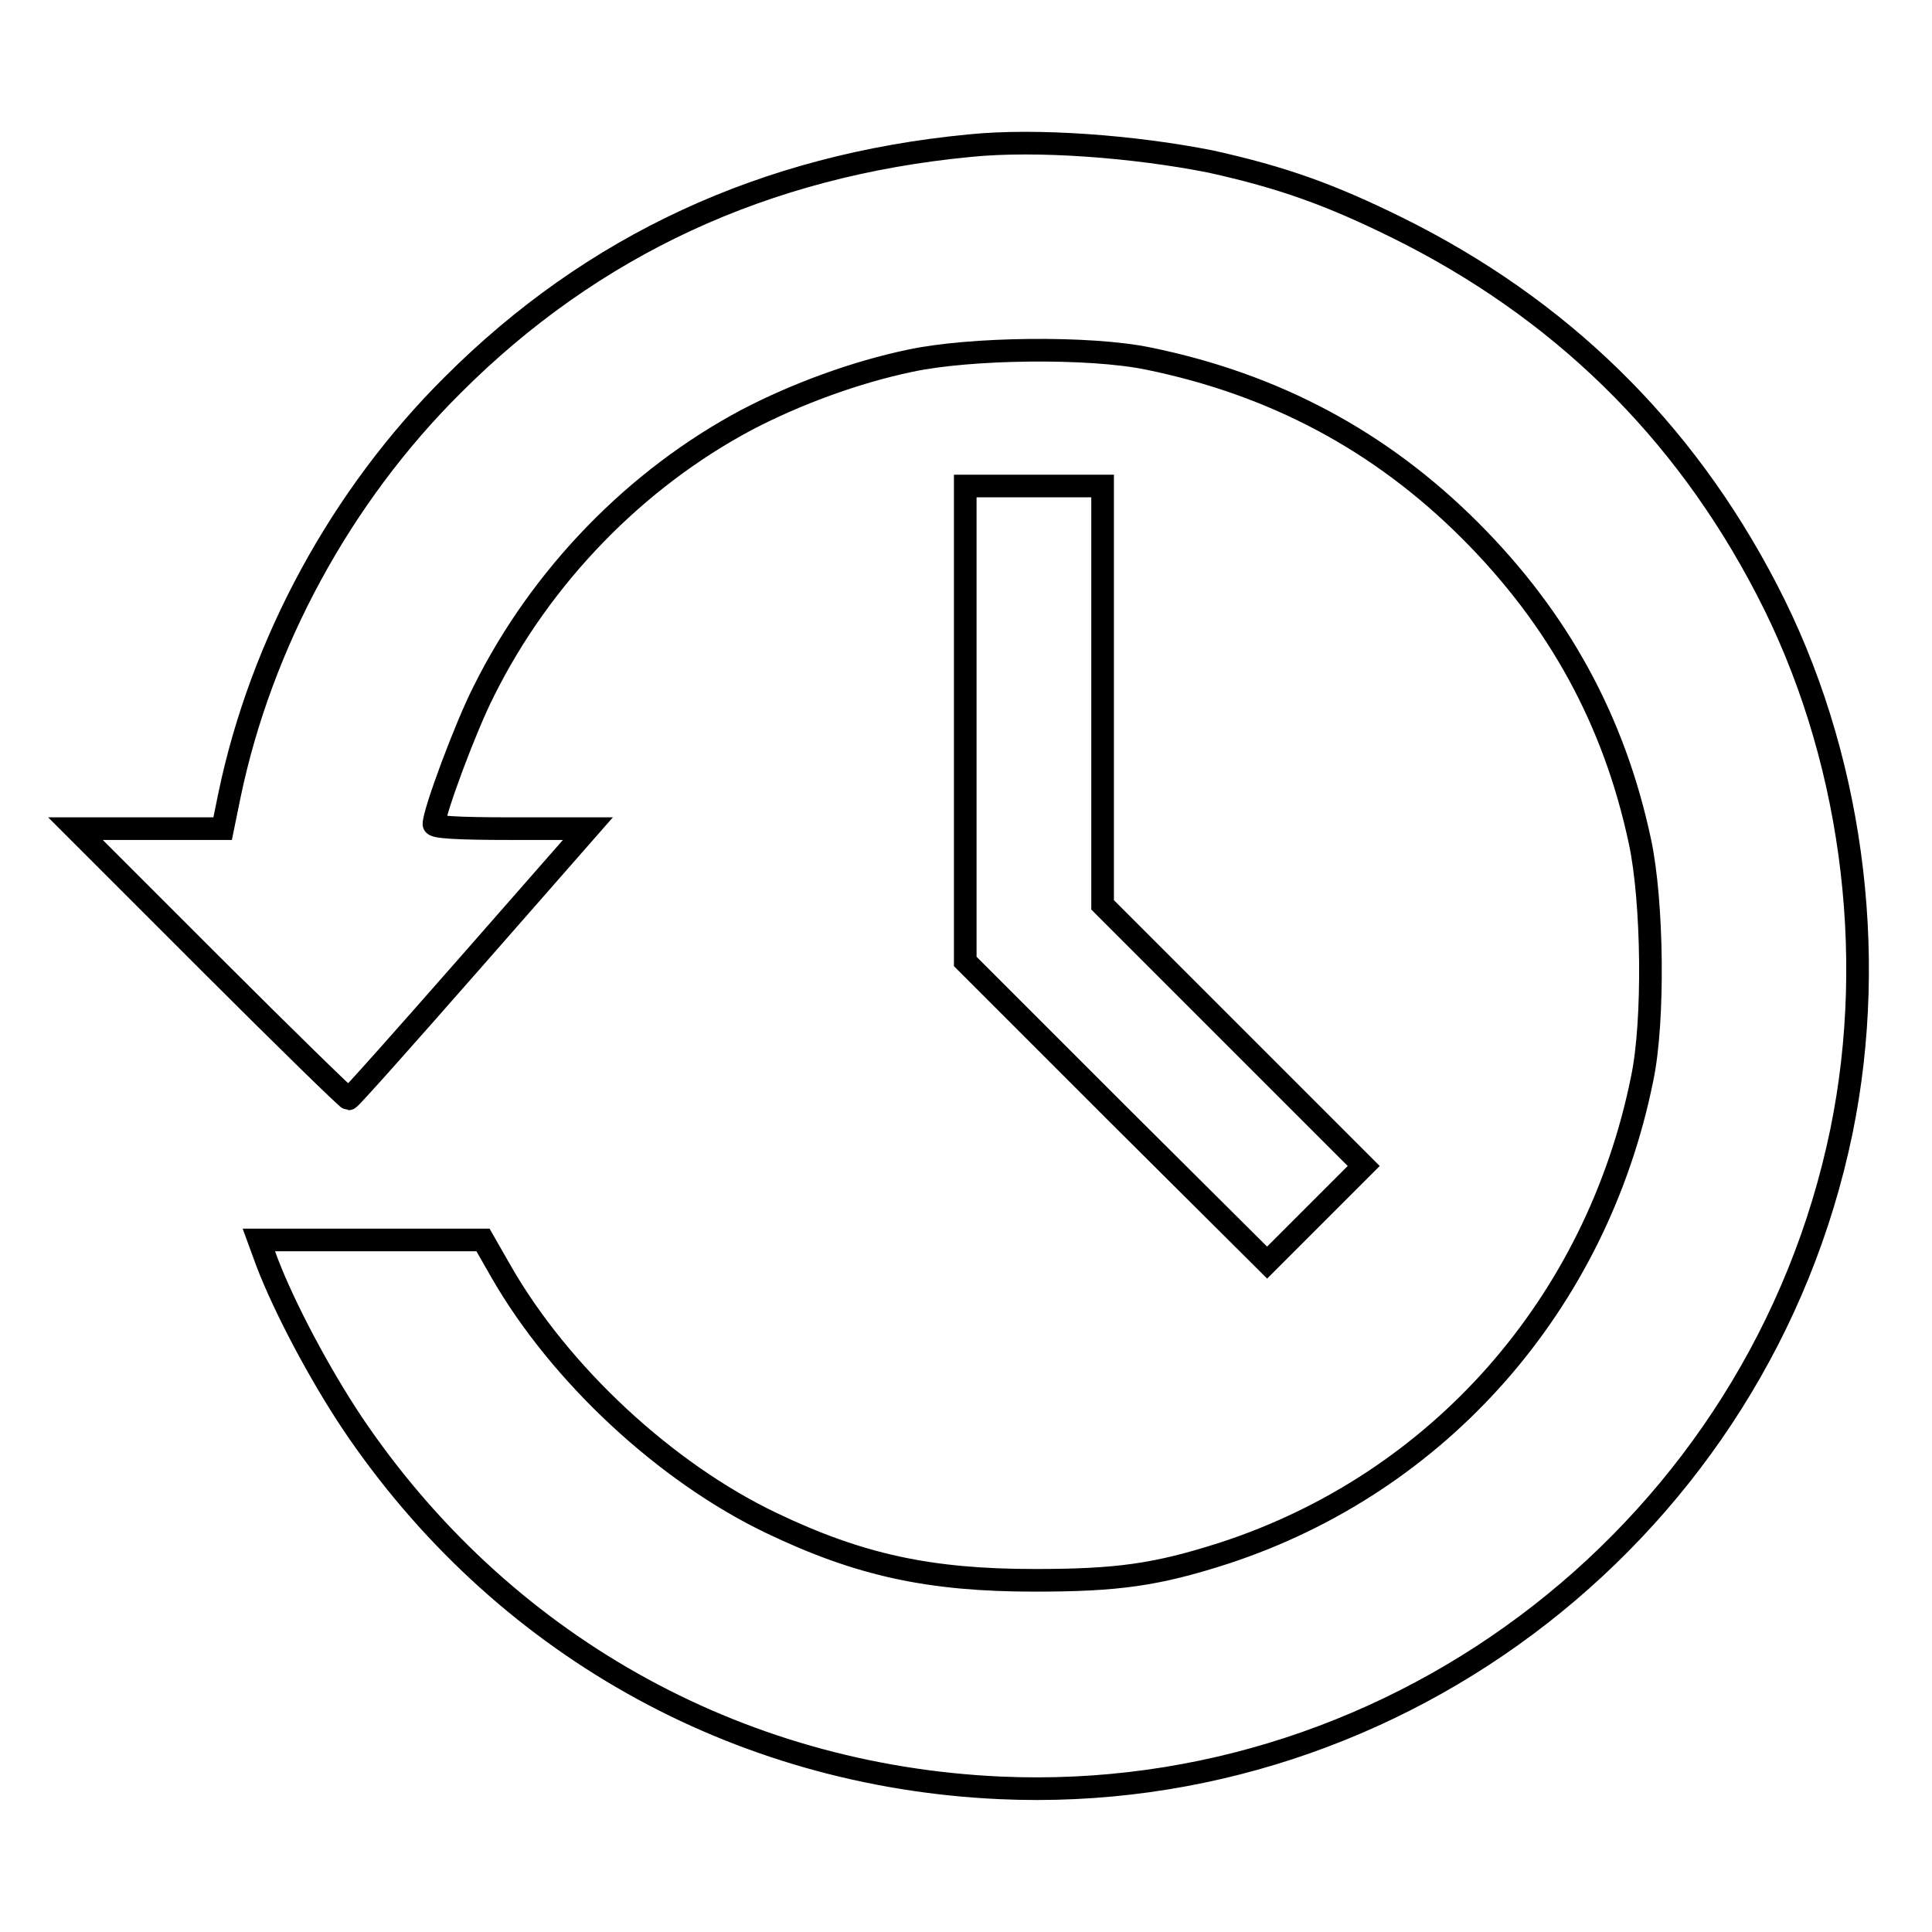 <?xml version="1.0" encoding="utf-8"?>
<!-- Svg Vector Icons : http://www.onlinewebfonts.com/icon -->
<!DOCTYPE svg PUBLIC "-//W3C//DTD SVG 1.1//EN" "http://www.w3.org/Graphics/SVG/1.1/DTD/svg11.dtd">
<svg version="1.1" xmlns="http://www.w3.org/2000/svg" xmlns:xlink="http://www.w3.org/1999/xlink" x="0px" y="0px" viewBox="0 0 256 256" enable-background="new 0 0 256 256" xml:space="preserve">
<g><g><g><path stroke-width="3" fill-opacity="0" stroke="#000000"  d="M128.5,19.3C101.3,21.9,78.5,32.5,60,51c-14.8,14.7-25.4,34.2-29.6,54.4l-0.9,4.4h-9.7H10l17.9,17.9c9.8,9.8,18.1,17.9,18.3,17.9c0.2,0,7.4-8.1,16-17.9l15.7-17.9H67.7c-7.2,0-10.2-0.2-10.2-0.6c0-1.6,4.2-12.9,6.6-17.6c7.6-15.3,20.2-28.2,34.9-36c6.5-3.4,14.4-6.3,21.6-7.8c7.9-1.7,23.7-1.9,31.5-0.3c16.7,3.4,30.8,10.9,42.7,22.8c11.7,11.7,19.1,25.2,22.5,41.2c1.7,7.9,1.9,23.8,0.3,31.4c-6,29.8-26.9,53.6-55.4,62.9c-9,2.9-14.2,3.6-25.1,3.6c-13.9,0-23.2-2-34.9-7.6c-14-6.7-28-19.7-35.8-33.3l-2.4-4.2H49.1H34.3l1.1,3c2.3,6,6.9,14.7,11.3,21.3c19.6,29.1,50.7,46.7,85.8,48.3c53.1,2.4,100.7-34.7,111.5-87c4.9-23.9,1.3-50.3-9.9-71.8c-11.1-21.4-27.5-37.3-48.9-47.9c-8.9-4.4-15.3-6.7-24.8-8.8C150.3,19.4,137.4,18.4,128.5,19.3z"/><path stroke-width="3" fill-opacity="0" stroke="#000000"  d="M127.9,95.9v31.5l20,20l20,19.9l6.4-6.4l6.4-6.4l-17.3-17.3l-17.3-17.3V92V64.4H137h-9.1L127.9,95.9L127.9,95.9z"/></g></g></g>
</svg>